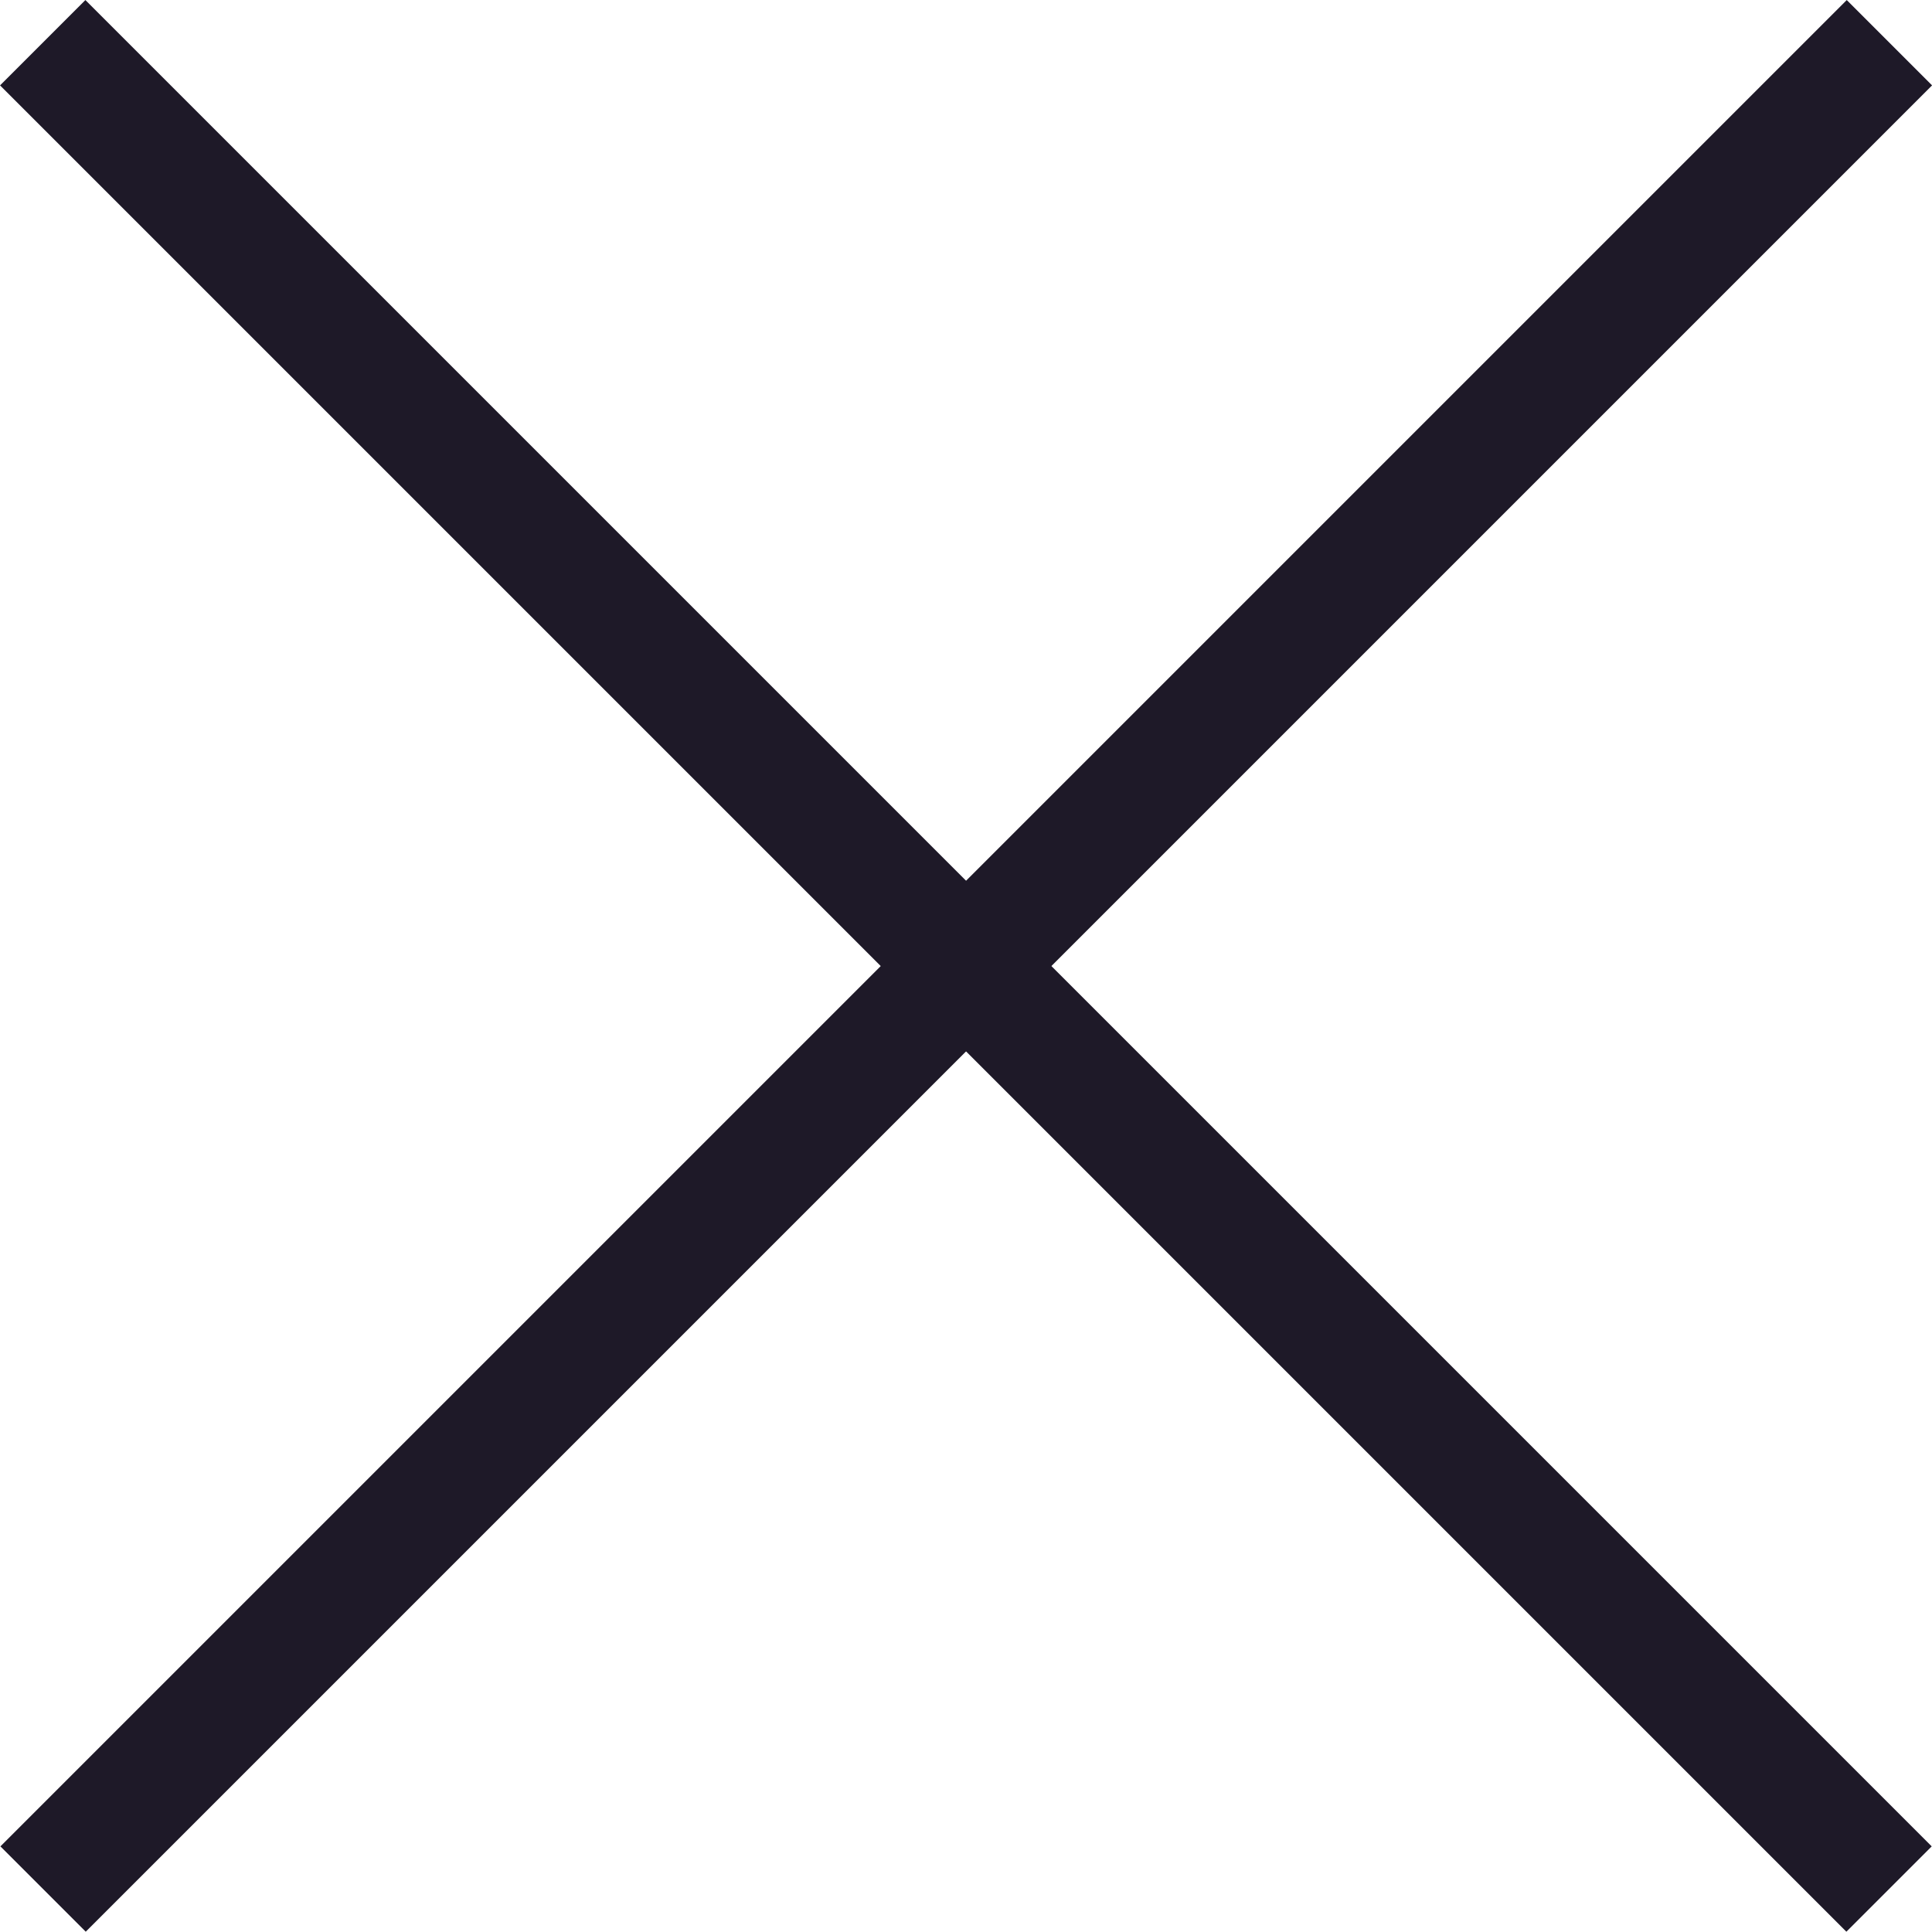 <svg xmlns="http://www.w3.org/2000/svg" width="16.01" height="16.01" viewBox="0 0 16.01 16.01">
  <g id="Group_1367" data-name="Group 1367" transform="translate(-1874.815 -17)">
    <g id="Group_115" data-name="Group 115" transform="translate(1875.169 17.354)">
      <path id="Path_114" data-name="Path 114" d="M0,0,15.3,15.3" fill="none" stroke="#1E1928" stroke-width="1"/>
    </g>
    <g id="Group_116" data-name="Group 116" transform="translate(1890.472 17.354)">
      <path id="Path_115" data-name="Path 115" d="M0,0-15.3,15.3" fill="none" stroke="#1E1928" stroke-width="1"/>
    </g>
  </g>
</svg>
